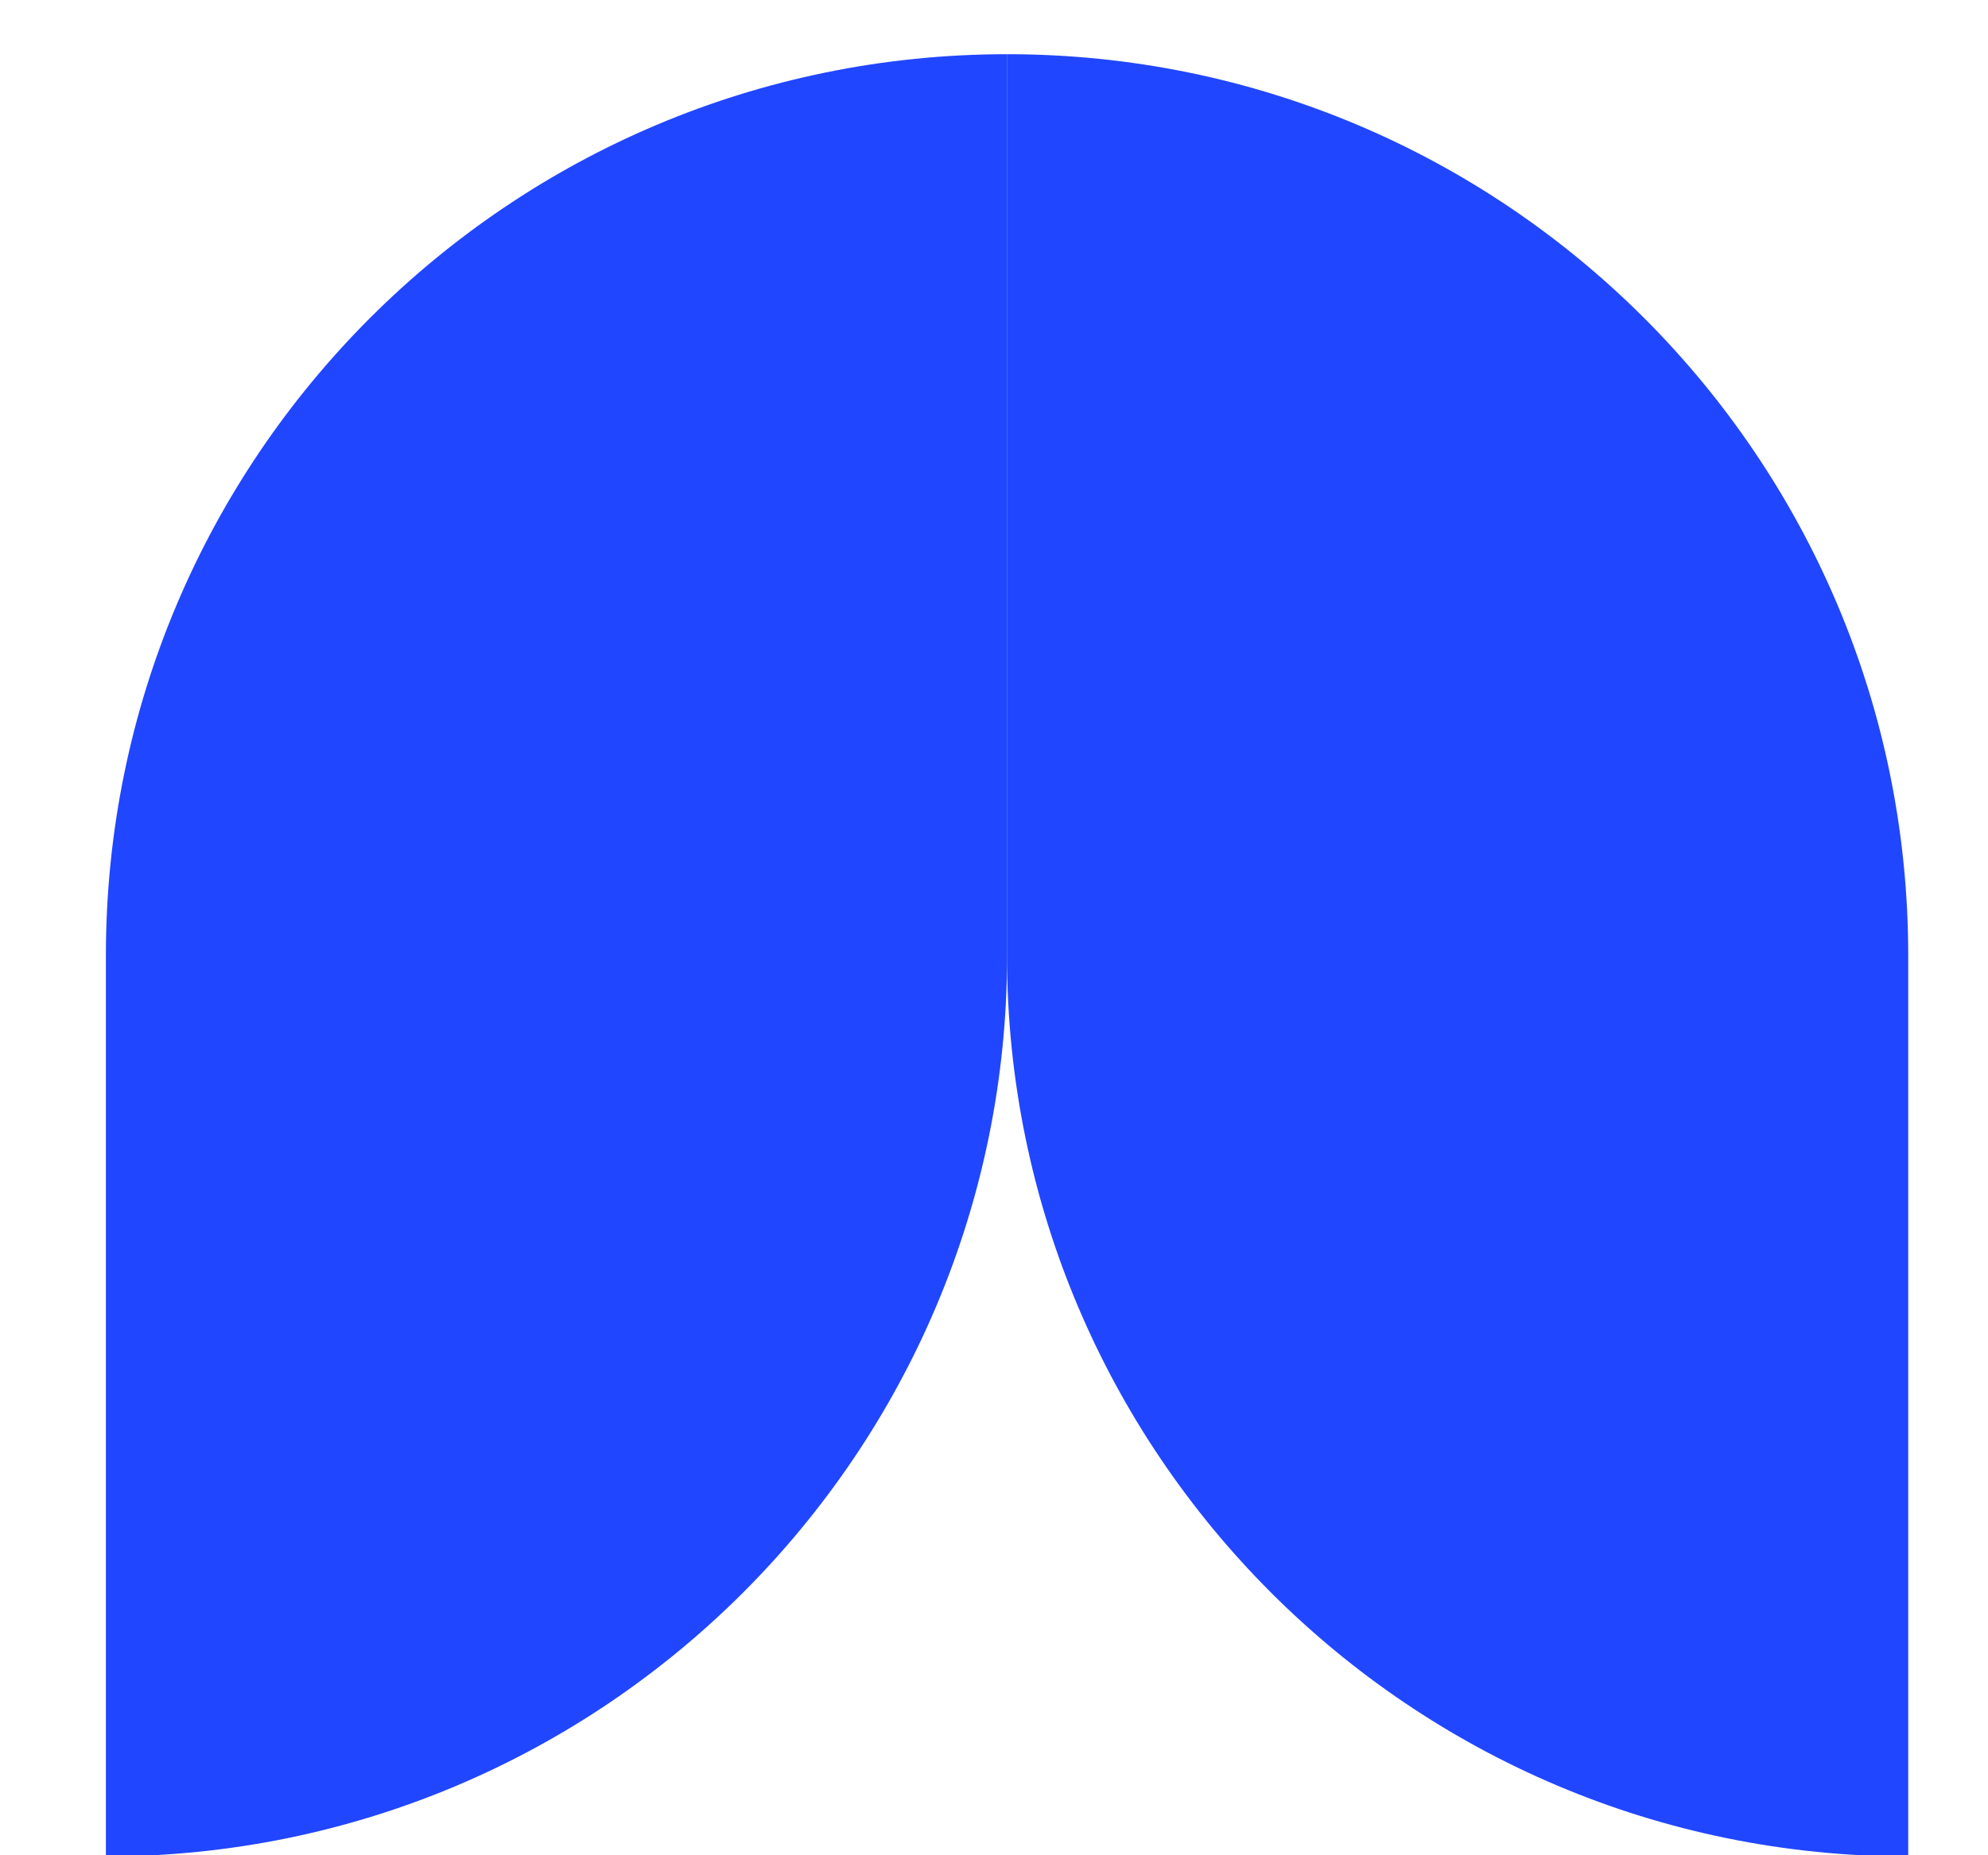 <svg xmlns="http://www.w3.org/2000/svg" fill="none" viewBox="0 0 15 14" height="14" width="15">
<path fill="#2146FF" d="M0.799 7.209C0.799 3.454 3.843 0.409 7.599 0.409V0.409V7.209C7.599 10.965 4.554 14.009 0.799 14.009V14.009V7.209Z"></path>
<path fill="#2146FF" d="M14.398 7.209C14.398 3.454 11.354 0.409 7.598 0.409V0.409V7.209C7.598 10.965 10.643 14.009 14.398 14.009V14.009V7.209Z"></path>
</svg>
